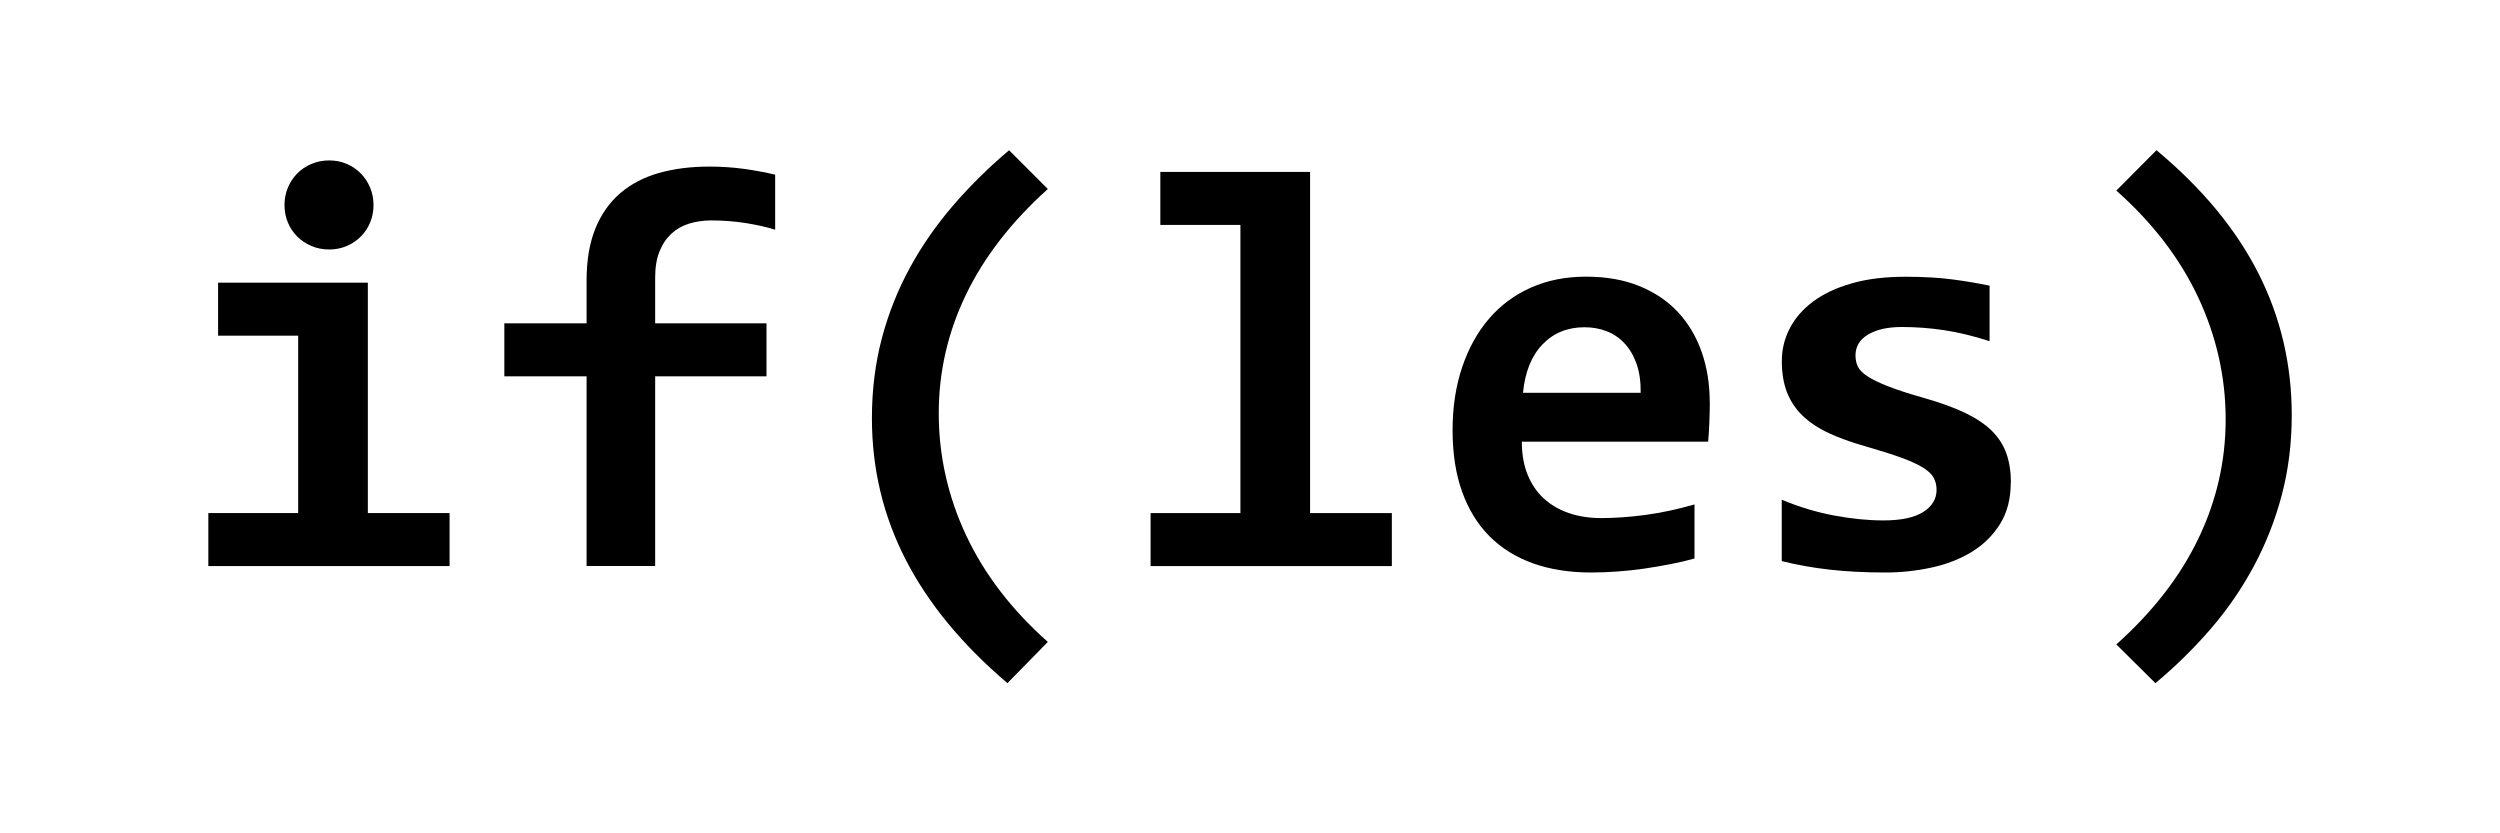 <?xml version="1.0" encoding="UTF-8"?>
<svg id="Layer_2" data-name="Layer 2" xmlns="http://www.w3.org/2000/svg" viewBox="0 0 300 100">
  <defs>
    <style>
      .cls-1 {
        fill: none;
      }
    </style>
  </defs>
  <g id="Layer_1-2" data-name="Layer 1">
    <g>
      <rect class="cls-1" width="300" height="100"/>
      <g>
        <path d="M35.78,40.28h-9.61v-6.36h17.97v27.65h9.81v6.36h-28.95v-6.36h10.78v-21.29ZM44.82,24.61c0,.74-.13,1.43-.4,2.08-.27.65-.64,1.21-1.12,1.69-.48.48-1.04.86-1.69,1.14-.65.28-1.35.42-2.11.42s-1.47-.14-2.13-.42c-.66-.28-1.23-.66-1.71-1.14-.48-.48-.85-1.04-1.12-1.69-.27-.65-.4-1.34-.4-2.08s.13-1.43.4-2.08c.27-.65.64-1.22,1.12-1.71.48-.49,1.05-.87,1.71-1.15.66-.28,1.37-.42,2.13-.42s1.46.14,2.11.42c.65.28,1.21.66,1.69,1.15.48.49.85,1.06,1.12,1.71.27.65.4,1.34.4,2.08Z"/>
        <path d="M93.01,27.56c-.98-.31-2.15-.57-3.5-.79-1.35-.21-2.73-.32-4.13-.32-.96,0-1.85.13-2.68.38-.83.26-1.54.66-2.14,1.22-.6.56-1.08,1.27-1.42,2.13-.35.86-.52,1.9-.52,3.13v5.49h13.36v6.36h-13.36v22.76h-8.23v-22.76h-9.87v-6.36h9.87v-5.15c0-2.41.35-4.48,1.05-6.21.7-1.73,1.7-3.15,2.98-4.25,1.28-1.1,2.83-1.91,4.64-2.43,1.81-.51,3.83-.77,6.06-.77,1.47,0,2.87.1,4.2.28,1.33.19,2.56.42,3.7.69v6.59Z"/>
        <path d="M120.9,81.98c-5.42-4.6-9.49-9.53-12.2-14.79s-4.07-10.93-4.07-17c0-3.39.4-6.6,1.2-9.62.8-3.02,1.94-5.86,3.4-8.52,1.46-2.66,3.2-5.15,5.22-7.48,2.02-2.33,4.23-4.51,6.64-6.54l4.65,4.65c-4.35,3.91-7.62,8.12-9.81,12.65-2.19,4.53-3.28,9.29-3.28,14.29s1.09,9.94,3.28,14.61c2.19,4.67,5.46,8.94,9.81,12.8l-4.85,4.95Z"/>
        <path d="M148.85,26.99h-9.61v-6.36h17.97v40.94h9.81v6.36h-28.95v-6.36h10.78V26.99Z"/>
        <path d="M205.18,48.31c0,.56-.02,1.28-.05,2.18-.03.89-.08,1.73-.15,2.51h-22.36c0,1.5.23,2.81.69,3.95.46,1.14,1.1,2.09,1.94,2.86s1.84,1.36,3.01,1.76,2.47.6,3.9.6c1.65,0,3.42-.13,5.31-.38,1.89-.26,3.84-.67,5.87-1.26v6.49c-.87.25-1.82.47-2.85.67-1.03.2-2.08.38-3.15.54s-2.15.27-3.25.35c-1.09.08-2.15.12-3.18.12-2.59,0-4.91-.37-6.96-1.1-2.05-.74-3.79-1.82-5.22-3.26-1.43-1.44-2.52-3.22-3.28-5.34-.76-2.12-1.14-4.57-1.14-7.36s.38-5.28,1.14-7.55c.76-2.26,1.83-4.21,3.21-5.82,1.38-1.62,3.06-2.87,5.04-3.75,1.97-.88,4.18-1.32,6.61-1.32s4.54.37,6.39,1.12c1.85.75,3.4,1.79,4.65,3.13,1.25,1.34,2.2,2.93,2.85,4.79.65,1.85.97,3.88.97,6.09ZM196.88,47.14c.02-1.34-.15-2.5-.5-3.5-.36-.99-.84-1.81-1.46-2.46-.61-.65-1.33-1.13-2.14-1.44-.81-.31-1.69-.47-2.63-.47-2.05,0-3.74.69-5.05,2.06-1.32,1.37-2.1,3.31-2.34,5.81h14.13Z"/>
        <path d="M241.29,57.92c0,1.94-.43,3.6-1.29,4.97-.86,1.37-2,2.49-3.41,3.35-1.42.86-3.02,1.48-4.82,1.87-1.8.39-3.63.59-5.51.59-2.5,0-4.75-.12-6.76-.35s-3.91-.57-5.69-1.02v-7.36c2.1.87,4.19,1.5,6.28,1.89,2.09.39,4.06.59,5.91.59,2.14,0,3.74-.34,4.8-1.02,1.06-.68,1.59-1.57,1.59-2.66,0-.51-.11-.98-.33-1.41-.22-.42-.64-.83-1.26-1.22-.61-.39-1.48-.79-2.59-1.2-1.12-.41-2.58-.87-4.38-1.39-1.67-.47-3.14-1-4.4-1.59-1.26-.59-2.3-1.29-3.13-2.09-.83-.8-1.44-1.73-1.86-2.79-.41-1.06-.62-2.3-.62-3.73s.31-2.69.94-3.92c.62-1.23,1.56-2.3,2.79-3.23,1.24-.93,2.78-1.66,4.64-2.19,1.85-.54,4.02-.8,6.49-.8,2.14,0,4.04.11,5.69.33,1.65.22,3.11.47,4.38.74v6.66c-1.94-.62-3.77-1.07-5.47-1.32-1.71-.26-3.4-.38-5.07-.38s-3.02.3-4.03.9c-1.02.6-1.52,1.44-1.52,2.51,0,.51.1.97.3,1.37s.6.79,1.19,1.17c.59.38,1.42.78,2.48,1.19,1.06.41,2.46.87,4.2,1.36,1.96.56,3.61,1.15,4.95,1.79s2.42,1.36,3.23,2.16c.81.8,1.4,1.72,1.76,2.74.36,1.03.54,2.2.54,3.51Z"/>
        <path d="M258.77,18.02c5.47,4.55,9.54,9.47,12.22,14.74,2.68,5.28,4.02,10.96,4.02,17.05,0,3.39-.4,6.59-1.2,9.61s-1.92,5.86-3.36,8.54-3.16,5.18-5.17,7.51-4.22,4.5-6.63,6.51l-4.69-4.65c4.37-3.91,7.65-8.13,9.84-12.69,2.19-4.55,3.28-9.33,3.28-14.33s-1.09-9.91-3.28-14.59c-2.19-4.69-5.47-8.97-9.84-12.85l4.82-4.85Z"/>
      </g>
    </g>
  </g>
</svg>